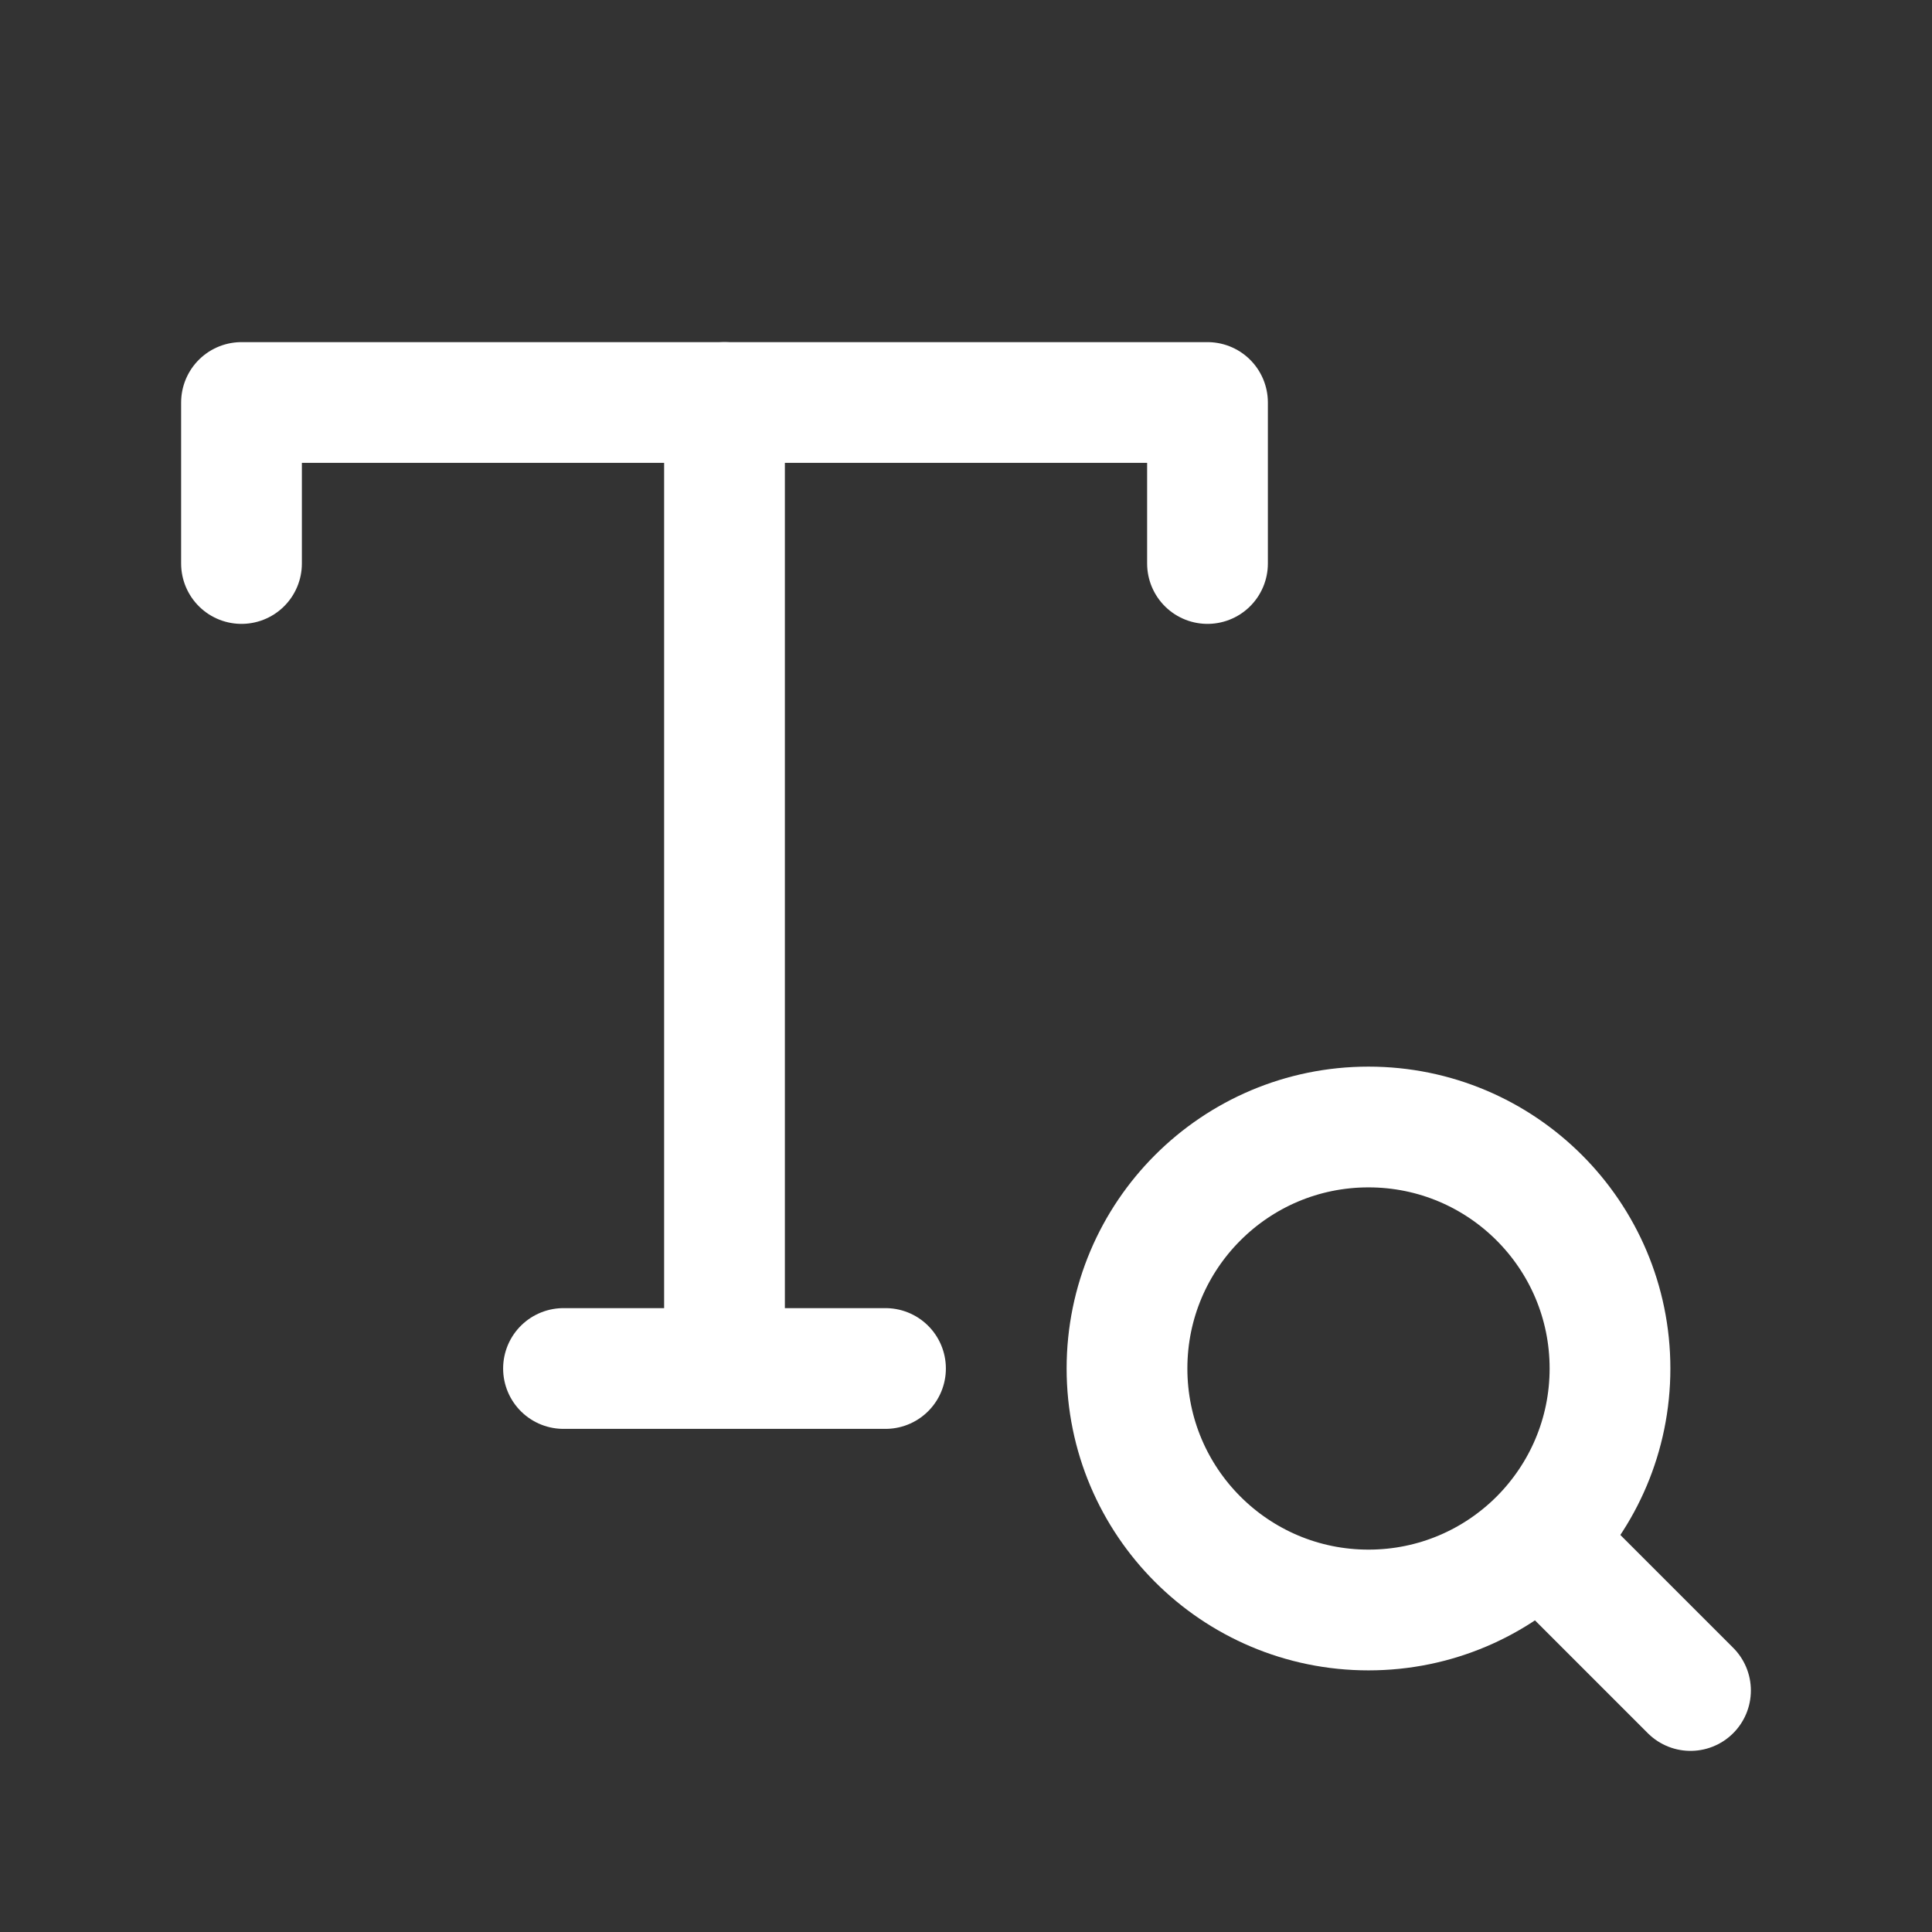 <?xml version="1.0" encoding="utf-8"?>
<svg width="24px" height="24px" stroke-width="1.5" viewBox="0 0 24 24" fill="none" color="#000000" xmlns="http://www.w3.org/2000/svg">
  <rect x="0" y="0" width="24" height="24" fill="#333333" stroke="none"/>
  <path d="M19.5 19.5L21 21" stroke-width="1.5" stroke-linecap="round" stroke-linejoin="round" style="stroke: rgb(255, 255, 255);"/>
  <path d="M14 17C14 18.657 15.343 20 17 20C17.83 20 18.581 19.663 19.124 19.119C19.665 18.576 20 17.827 20 17C20 15.343 18.657 14 17 14C15.343 14 14 15.343 14 17Z" stroke-width="1.5" stroke-linecap="round" stroke-linejoin="round" style="stroke: rgb(255, 255, 255);"/>
  <path d="M9 5L9 17M9 17H7M9 17H11" stroke-width="1.5" stroke-linecap="round" stroke-linejoin="round" style="stroke: rgb(255, 255, 255);"/>
  <path d="M15 7V5L3 5L3 7" stroke-width="1.5" stroke-linecap="round" stroke-linejoin="round" style="stroke: rgb(255, 255, 255);"/>
</svg>